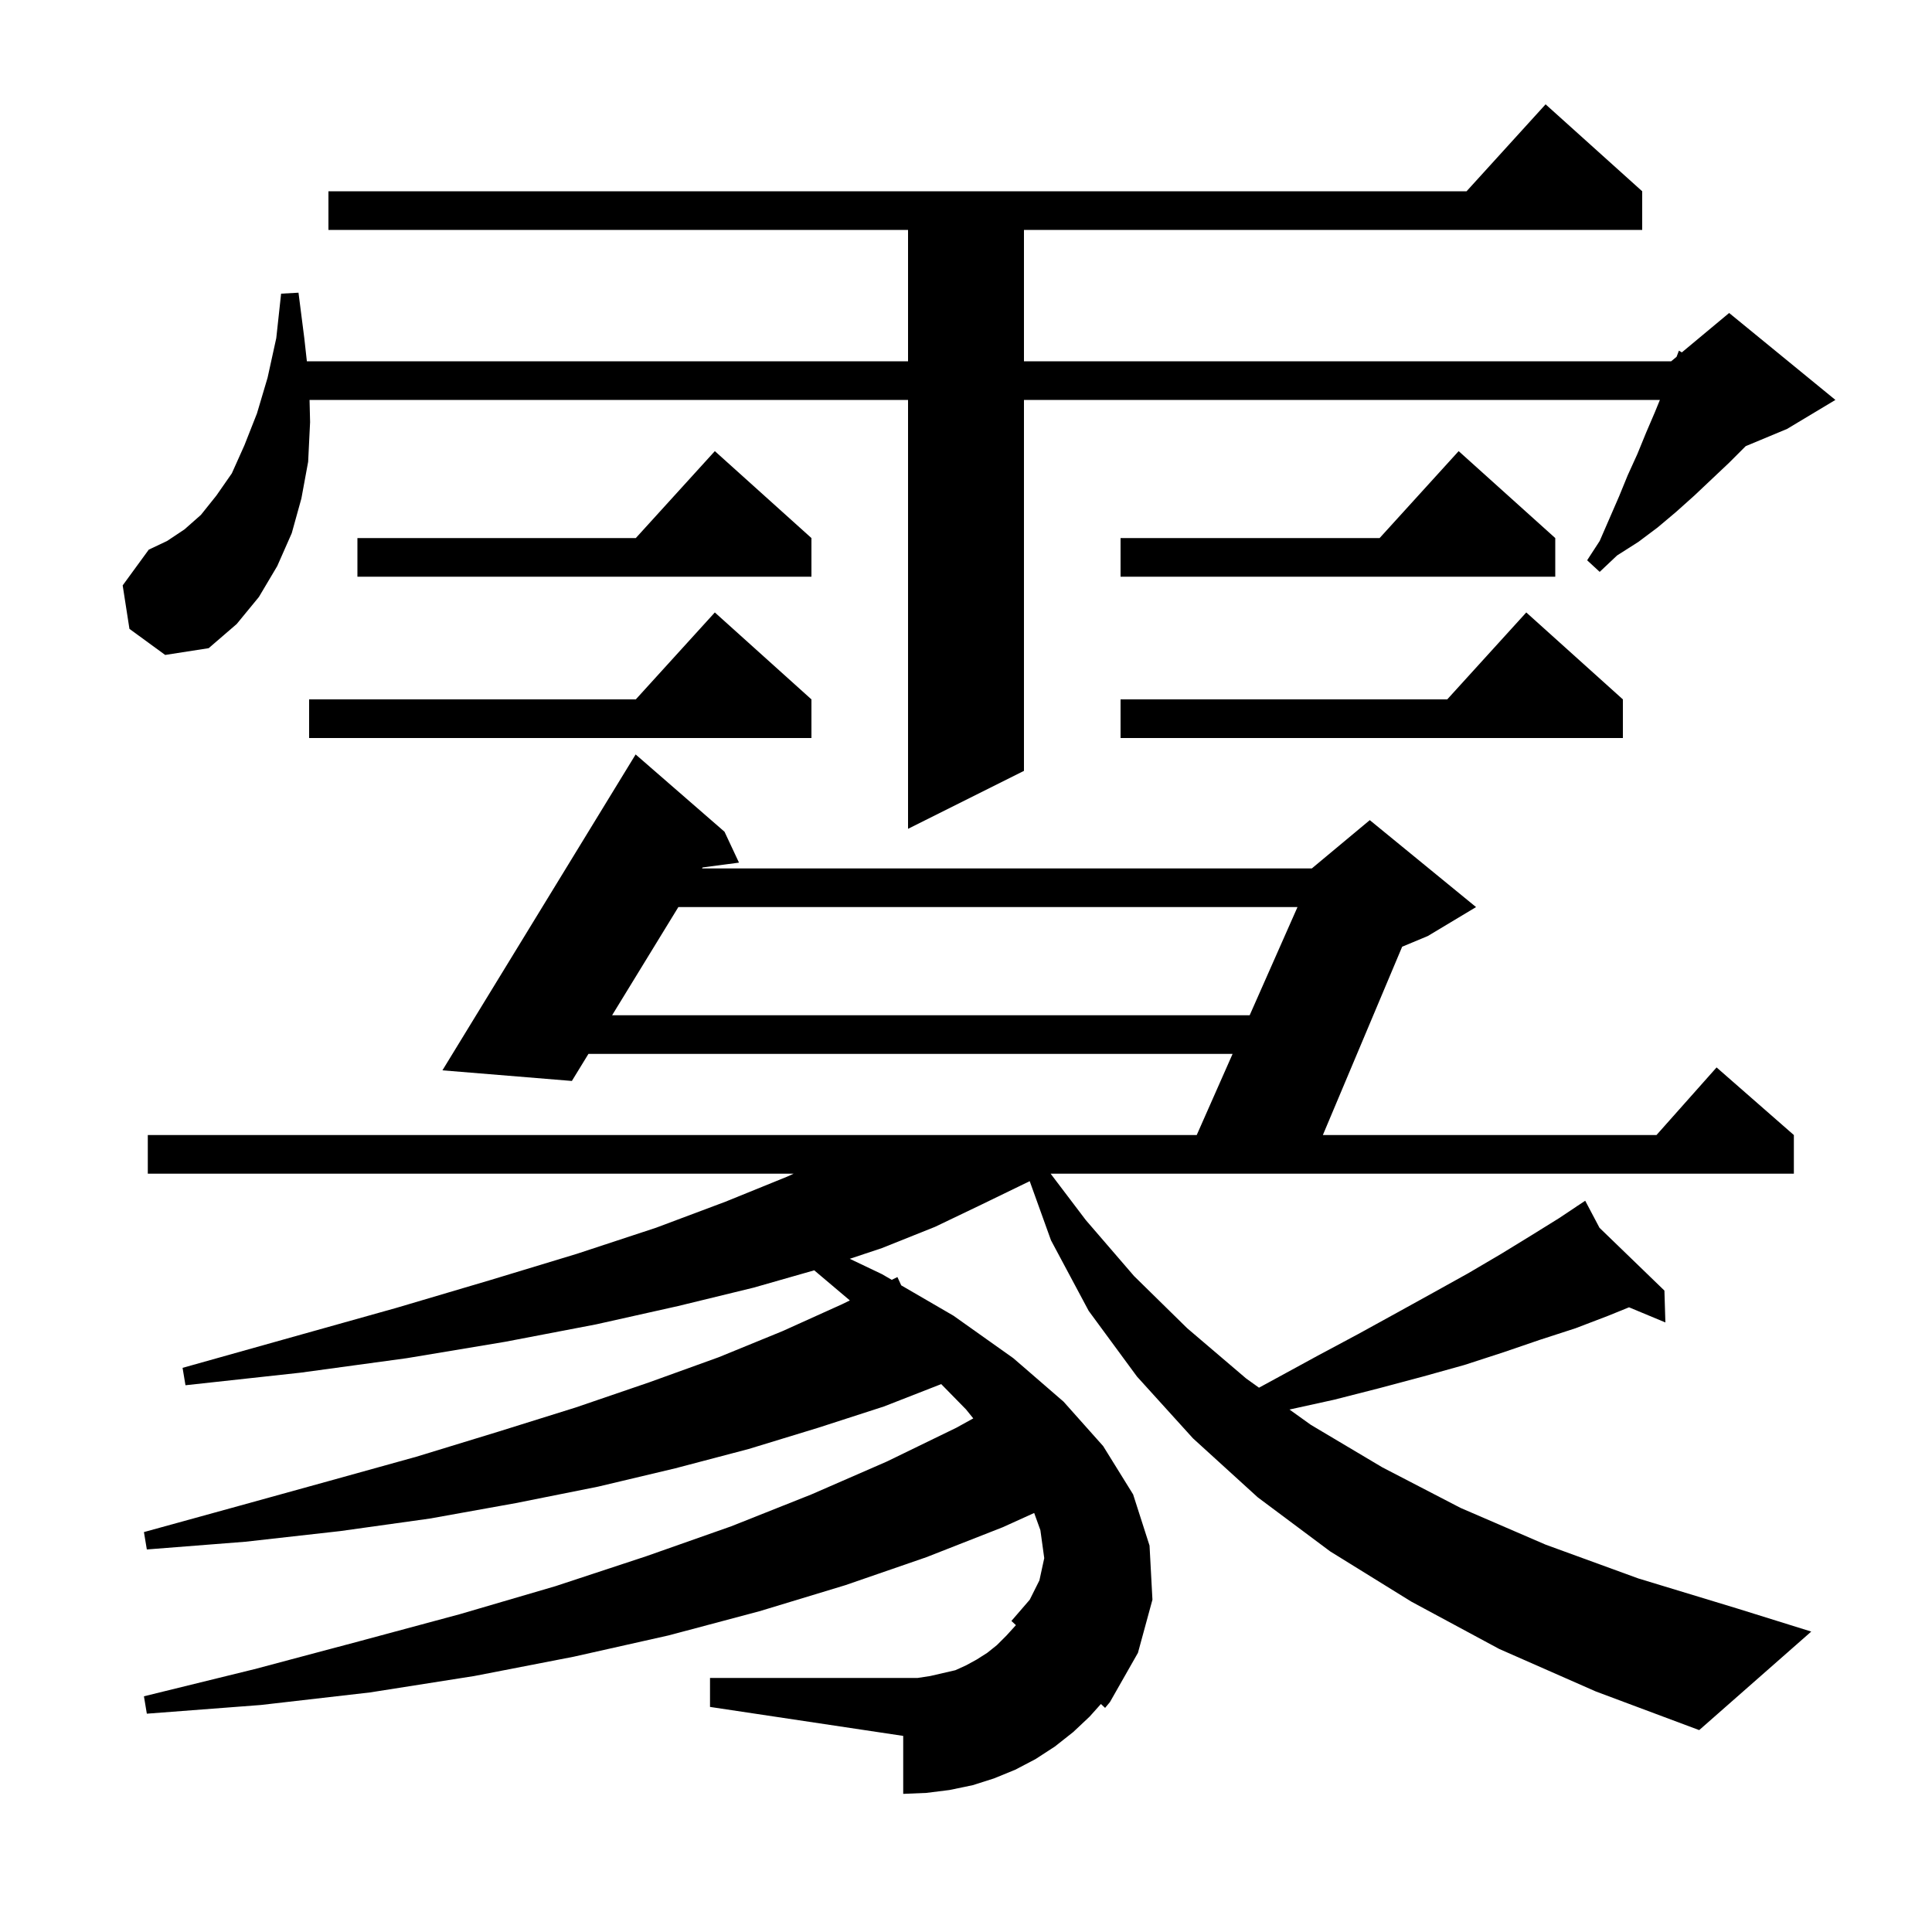 <svg xmlns="http://www.w3.org/2000/svg" xmlns:xlink="http://www.w3.org/1999/xlink" version="1.1" baseProfile="full" viewBox="0 0 200 200" width="200" height="200">
<g fill="black">
<path d="M 155.2 170.7 L 146.1 165.8 L 137.7 160.6 L 130.2 155.0 L 123.5 148.9 L 117.7 142.5 L 112.7 135.7 L 108.8 128.4 L 106.595 122.274 L 101.6 124.7 L 96.8 127.0 L 91.3 129.2 L 87.967 130.311 L 91.3 131.9 L 92.313 132.488 L 92.9 132.2 L 93.294 133.059 L 98.7 136.2 L 104.9 140.6 L 110.1 145.1 L 114.2 149.7 L 117.3 154.7 L 119.0 160.0 L 119.3 165.6 L 117.8 171.1 L 114.9 176.2 L 114.4 176.8 L 113.966 176.397 L 112.8 177.7 L 111.1 179.3 L 109.2 180.8 L 107.2 182.1 L 105.1 183.2 L 102.9 184.1 L 100.7 184.8 L 98.3 185.3 L 95.9 185.6 L 93.5 185.7 L 93.5 179.7 L 73.5 176.7 L 73.5 173.7 L 95.0 173.7 L 96.3 173.5 L 98.9 172.9 L 100.0 172.4 L 101.1 171.8 L 102.2 171.1 L 103.2 170.3 L 104.2 169.3 L 105.168 168.235 L 104.7 167.8 L 106.6 165.6 L 107.6 163.6 L 108.1 161.3 L 107.7 158.4 L 107.058 156.623 L 103.8 158.1 L 95.9 161.2 L 87.5 164.1 L 78.6 166.8 L 69.2 169.3 L 59.4 171.5 L 49.1 173.5 L 38.3 175.2 L 27.0 176.5 L 15.2 177.4 L 14.9 175.6 L 26.3 172.8 L 37.2 169.9 L 47.6 167.1 L 57.5 164.2 L 66.9 161.1 L 75.7 158.0 L 84.0 154.7 L 91.8 151.3 L 99.0 147.8 L 100.753 146.832 L 100.0 145.9 L 97.434 143.282 L 91.5 145.6 L 84.7 147.8 L 77.5 150.0 L 69.9 152.0 L 61.9 153.9 L 53.4 155.6 L 44.5 157.2 L 35.2 158.5 L 25.4 159.6 L 15.2 160.4 L 14.9 158.6 L 24.7 155.9 L 34.1 153.3 L 43.1 150.8 L 51.6 148.2 L 59.6 145.7 L 67.2 143.1 L 74.4 140.5 L 81.0 137.8 L 87.2 135.0 L 87.976 134.619 L 84.289 131.503 L 78.0 133.3 L 70.2 135.2 L 61.7 137.1 L 52.3 138.9 L 42.1 140.6 L 31.1 142.1 L 19.2 143.4 L 18.9 141.6 L 30.3 138.4 L 41.0 135.4 L 50.8 132.5 L 59.7 129.8 L 67.9 127.1 L 75.1 124.4 L 81.5 121.8 L 82.155 121.5 L 15.3 121.5 L 15.3 117.5 L 123.884 117.5 L 127.597 109.1 L 60.915 109.1 L 59.2 111.9 L 45.8 110.8 L 65.8 78.1 L 75.0 86.1 L 76.5 89.3 L 72.736 89.797 L 72.673 89.9 L 135.8 89.9 L 141.8 84.9 L 152.8 93.9 L 147.8 96.9 L 145.151 98.004 L 136.942 117.5 L 171.478 117.5 L 177.7 110.5 L 185.7 117.5 L 185.7 121.5 L 108.761 121.5 L 112.4 126.3 L 117.4 132.1 L 122.9 137.5 L 129.0 142.7 L 130.33 143.653 L 131.9 142.8 L 136.3 140.4 L 140.6 138.1 L 144.6 135.9 L 148.4 133.8 L 152.0 131.8 L 155.4 129.8 L 158.5 127.9 L 161.4 126.1 L 163.245 124.87 L 163.2 124.8 L 163.261 124.859 L 164.1 124.3 L 165.58 127.102 L 172.3 133.6 L 172.4 136.9 L 168.637 135.332 L 166.5 136.2 L 163.1 137.5 L 159.4 138.7 L 155.6 140.0 L 151.6 141.3 L 147.3 142.5 L 142.8 143.7 L 138.1 144.9 L 133.487 145.915 L 135.7 147.5 L 143.1 151.9 L 151.2 156.1 L 160.0 159.9 L 169.6 163.4 L 179.8 166.5 L 187.5 168.9 L 175.9 179.1 L 165.2 175.1 Z M 70.223 93.9 L 63.364 105.1 L 129.365 105.1 L 134.316 93.9 Z M 13.4 65.1 L 12.7 60.6 L 15.4 56.9 L 17.3 56.0 L 19.1 54.8 L 20.8 53.3 L 22.4 51.3 L 24.0 49.0 L 25.3 46.1 L 26.6 42.8 L 27.7 39.1 L 28.6 35.0 L 29.1 30.4 L 30.9 30.3 L 31.5 35.0 L 31.767 37.4 L 94.0 37.4 L 94.0 23.8 L 34.0 23.8 L 34.0 19.8 L 151.818 19.8 L 160.0 10.8 L 170.0 19.8 L 170.0 23.8 L 106.0 23.8 L 106.0 37.4 L 173.0 37.4 L 173.558 36.935 L 173.8 36.3 L 174.104 36.48 L 179.0 32.4 L 190.0 41.4 L 185.0 44.4 L 180.714 46.186 L 179.0 47.9 L 175.4 51.3 L 173.5 53.0 L 171.6 54.6 L 169.6 56.1 L 167.4 57.5 L 165.6 59.2 L 164.3 58.0 L 165.6 56.0 L 167.6 51.4 L 168.5 49.2 L 169.5 47.0 L 170.4 44.8 L 171.3 42.7 L 171.832 41.4 L 106.0 41.4 L 106.0 79.8 L 94.0 85.8 L 94.0 41.4 L 32.045 41.4 L 32.1 43.7 L 31.9 47.8 L 31.2 51.6 L 30.2 55.2 L 28.7 58.6 L 26.8 61.8 L 24.5 64.6 L 21.6 67.1 L 17.1 67.8 Z M 168.0 72.4 L 168.0 76.4 L 116.0 76.4 L 116.0 72.4 L 149.818 72.4 L 158.0 63.4 Z M 84.0 72.4 L 84.0 76.4 L 32.0 76.4 L 32.0 72.4 L 65.818 72.4 L 74.0 63.4 Z M 161.0 55.7 L 161.0 59.7 L 116.0 59.7 L 116.0 55.7 L 142.818 55.7 L 151.0 46.7 Z M 84.0 55.7 L 84.0 59.7 L 37.0 59.7 L 37.0 55.7 L 65.818 55.7 L 74.0 46.7 Z " />
</g>
</svg>
